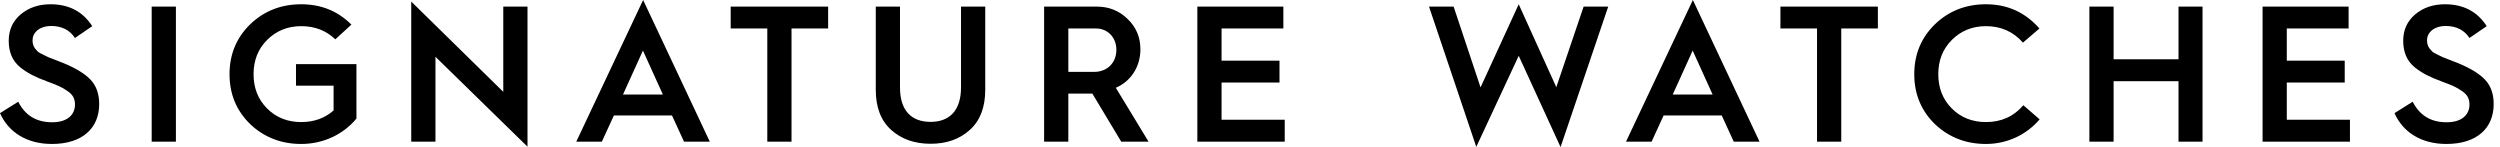 <svg width="272px" height="16px" viewBox="0 0 272 16" version="1.1" xmlns="http://www.w3.org/2000/svg" xmlns:xlink="http://www.w3.org/1999/xlink">
    <title>Signature Watches Logo</title>
    <defs></defs>
    <g stroke="none" stroke-width="1" fill="none" fill-rule="evenodd">
        <path d="M0,12.311 L1.982,11.067 C2.74,12.564 3.963,13.302 5.671,13.302 C7.505,13.302 8.158,12.332 8.158,11.383 C8.158,10.73 7.926,10.287 7.315,9.887 C6.704,9.465 6.261,9.275 5.165,8.875 C3.816,8.369 3.036,7.989 2.192,7.315 C1.349,6.619 0.949,5.671 0.949,4.427 C0.949,3.246 1.391,2.298 2.256,1.56 C3.141,0.822 4.216,0.464 5.502,0.464 C7.505,0.464 9.022,1.265 10.034,2.846 L8.158,4.132 C7.589,3.267 6.725,2.825 5.544,2.825 C4.385,2.825 3.542,3.478 3.542,4.385 C3.542,4.996 3.794,5.291 4.153,5.65 C4.385,5.818 4.975,6.071 5.249,6.219 L6.008,6.514 L6.872,6.851 C8.264,7.42 9.254,8.032 9.866,8.685 C10.477,9.339 10.793,10.224 10.793,11.32 C10.793,13.913 9.001,15.663 5.65,15.663 C2.93,15.663 0.928,14.398 0,12.311 Z M19.138,15.41 L16.503,15.41 L16.503,0.717 L19.138,0.717 L19.138,15.41 Z M32.773,0.464 C34.944,0.464 36.757,1.202 38.233,2.677 L36.483,4.279 C35.493,3.331 34.27,2.846 32.773,2.846 C31.298,2.846 30.054,3.352 29.063,4.343 C28.072,5.333 27.587,6.577 27.587,8.074 C27.587,9.57 28.072,10.814 29.063,11.805 C30.054,12.796 31.298,13.281 32.773,13.281 C34.164,13.281 35.345,12.859 36.294,12.016 L36.294,9.318 L32.204,9.318 L32.204,6.978 L38.781,6.978 L38.781,12.901 C37.369,14.609 35.197,15.663 32.773,15.663 C30.602,15.663 28.747,14.946 27.229,13.513 C25.732,12.058 24.973,10.245 24.973,8.074 C24.973,5.903 25.732,4.09 27.229,2.635 C28.747,1.181 30.602,0.464 32.773,0.464 Z M47.378,15.41 L44.743,15.41 L44.743,0.169 L54.757,9.992 L54.757,0.717 L57.392,0.717 L57.392,15.958 L47.378,6.177 L47.378,15.41 Z M65.483,15.41 L62.7,15.41 L69.973,0 L77.225,15.41 L74.421,15.41 L73.114,12.564 L66.79,12.564 L65.483,15.41 Z M69.952,5.502 L67.781,10.287 L72.123,10.287 L69.952,5.502 Z M86.117,15.41 L83.482,15.41 L83.482,3.099 L79.498,3.099 L79.498,0.717 L90.102,0.717 L90.102,3.099 L86.117,3.099 L86.117,15.41 Z M95.284,9.781 L95.284,0.717 L97.919,0.717 L97.919,9.507 C97.919,12.037 99.163,13.26 101.25,13.26 C103.294,13.26 104.559,12.037 104.559,9.507 L104.559,0.717 L107.194,0.717 L107.194,9.781 C107.194,11.657 106.646,13.112 105.529,14.124 C104.412,15.136 102.999,15.642 101.25,15.642 C99.5,15.642 98.067,15.136 96.949,14.124 C95.832,13.112 95.284,11.657 95.284,9.781 Z M116.234,15.41 L113.599,15.41 L113.599,0.717 L119.312,0.717 C120.64,0.717 121.757,1.159 122.685,2.066 C123.613,2.951 124.076,4.047 124.076,5.375 C124.076,7.294 123.001,8.875 121.399,9.549 L124.962,15.41 L121.989,15.41 L118.848,10.182 L116.234,10.182 L116.234,15.41 Z M116.234,3.099 L116.234,7.821 L119.038,7.821 C120.472,7.821 121.462,6.83 121.462,5.418 C121.462,4.069 120.514,3.099 119.249,3.099 L116.234,3.099 Z M139.778,15.41 L130.271,15.41 L130.271,0.717 L139.63,0.717 L139.63,3.099 L132.906,3.099 L132.906,6.598 L139.209,6.598 L139.209,8.98 L132.906,8.98 L132.906,13.028 L139.778,13.028 L139.778,15.41 Z M165.236,6.071 L160.619,15.979 L155.476,0.717 L158.153,0.717 L161.083,9.507 L165.236,0.464 L169.326,9.486 L172.298,0.717 L174.975,0.717 L169.789,16 L165.236,6.071 Z M179.694,15.41 L176.911,15.41 L184.184,0 L191.436,15.41 L188.632,15.41 L187.325,12.564 L181.001,12.564 L179.694,15.41 Z M184.163,5.502 L181.992,10.287 L186.334,10.287 L184.163,5.502 Z M200.328,15.41 L197.693,15.41 L197.693,3.099 L193.709,3.099 L193.709,0.717 L204.312,0.717 L204.312,3.099 L200.328,3.099 L200.328,15.41 Z M216.072,0.464 C218.412,0.464 220.351,1.349 221.89,3.099 L220.098,4.638 C219.044,3.436 217.695,2.846 216.072,2.846 C214.596,2.846 213.352,3.352 212.362,4.343 C211.371,5.333 210.886,6.577 210.886,8.074 C210.886,9.57 211.371,10.814 212.362,11.805 C213.352,12.796 214.596,13.281 216.072,13.281 C217.737,13.281 219.107,12.669 220.14,11.447 L221.911,12.986 C220.478,14.672 218.37,15.663 216.072,15.663 C213.9,15.663 212.045,14.946 210.528,13.513 C209.031,12.058 208.272,10.245 208.272,8.074 C208.272,5.903 209.031,4.09 210.528,2.635 C212.045,1.181 213.9,0.464 216.072,0.464 Z M229.96,15.41 L227.325,15.41 L227.325,0.717 L229.96,0.717 L229.96,6.451 L237.022,6.451 L237.022,0.717 L239.636,0.717 L239.636,15.41 L237.022,15.41 L237.022,8.833 L229.96,8.833 L229.96,15.41 Z M255.675,15.41 L246.168,15.41 L246.168,0.717 L255.527,0.717 L255.527,3.099 L248.803,3.099 L248.803,6.598 L255.106,6.598 L255.106,8.98 L248.803,8.98 L248.803,13.028 L255.675,13.028 L255.675,15.41 Z M260.52,12.311 L262.502,11.067 C263.26,12.564 264.483,13.302 266.191,13.302 C268.025,13.302 268.678,12.332 268.678,11.383 C268.678,10.73 268.446,10.287 267.835,9.887 C267.224,9.465 266.781,9.275 265.685,8.875 C264.336,8.369 263.556,7.989 262.712,7.315 C261.869,6.619 261.469,5.671 261.469,4.427 C261.469,3.246 261.911,2.298 262.776,1.56 C263.661,0.822 264.736,0.464 266.022,0.464 C268.025,0.464 269.542,1.265 270.554,2.846 L268.678,4.132 C268.109,3.267 267.245,2.825 266.064,2.825 C264.905,2.825 264.062,3.478 264.062,4.385 C264.062,4.996 264.315,5.291 264.673,5.65 C264.905,5.818 265.495,6.071 265.769,6.219 L266.528,6.514 L267.392,6.851 C268.784,7.42 269.774,8.032 270.386,8.685 C270.997,9.339 271.313,10.224 271.313,11.32 C271.313,13.913 269.521,15.663 266.17,15.663 C263.45,15.663 261.448,14.398 260.52,12.311 Z" fill="#000000"></path>
    </g>
</svg>